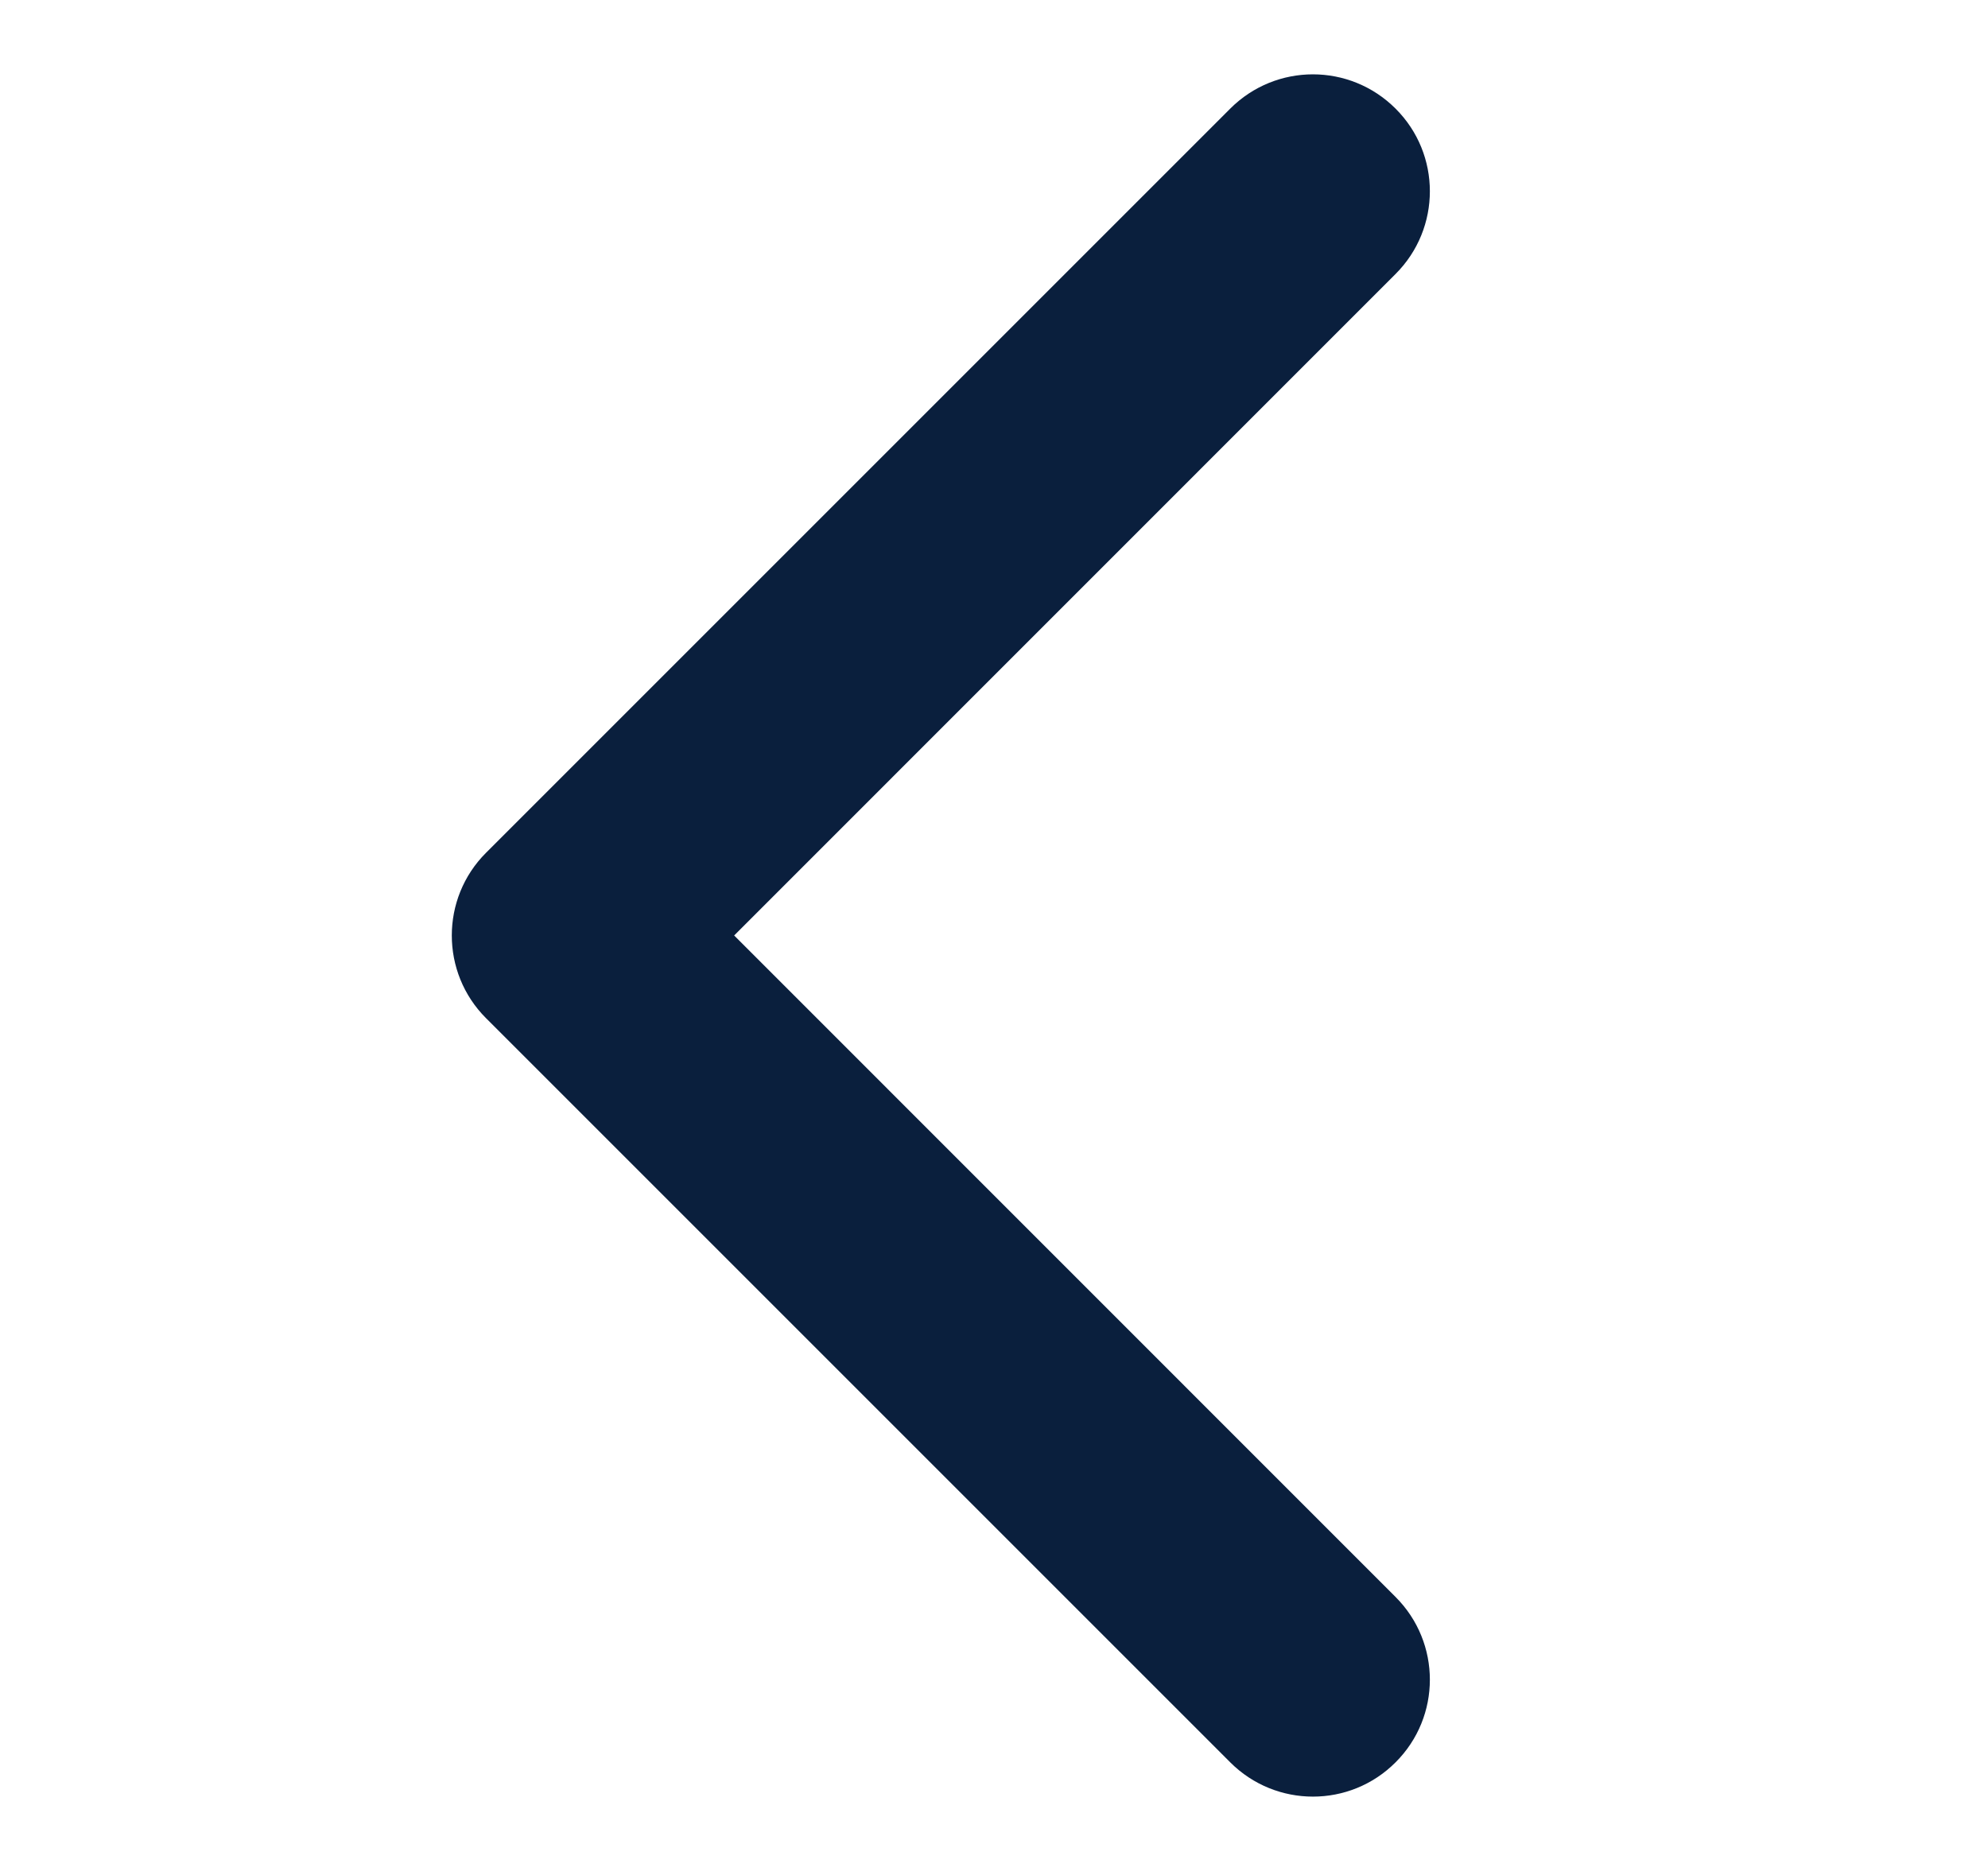 <?xml version="1.0" encoding="UTF-8"?> <svg xmlns="http://www.w3.org/2000/svg" width="17" height="16" viewBox="0 0 17 16" fill="none"><path d="M11.934 0.929C11.543 0.538 10.911 0.538 10.52 0.929L4.156 7.293C3.766 7.683 3.766 8.317 4.156 8.707L10.52 15.071C10.911 15.462 11.544 15.462 11.934 15.071C12.325 14.681 12.325 14.048 11.934 13.657L6.278 8L11.934 2.343C12.325 1.952 12.325 1.319 11.934 0.929Z" fill="#0A1F3D"></path></svg> 